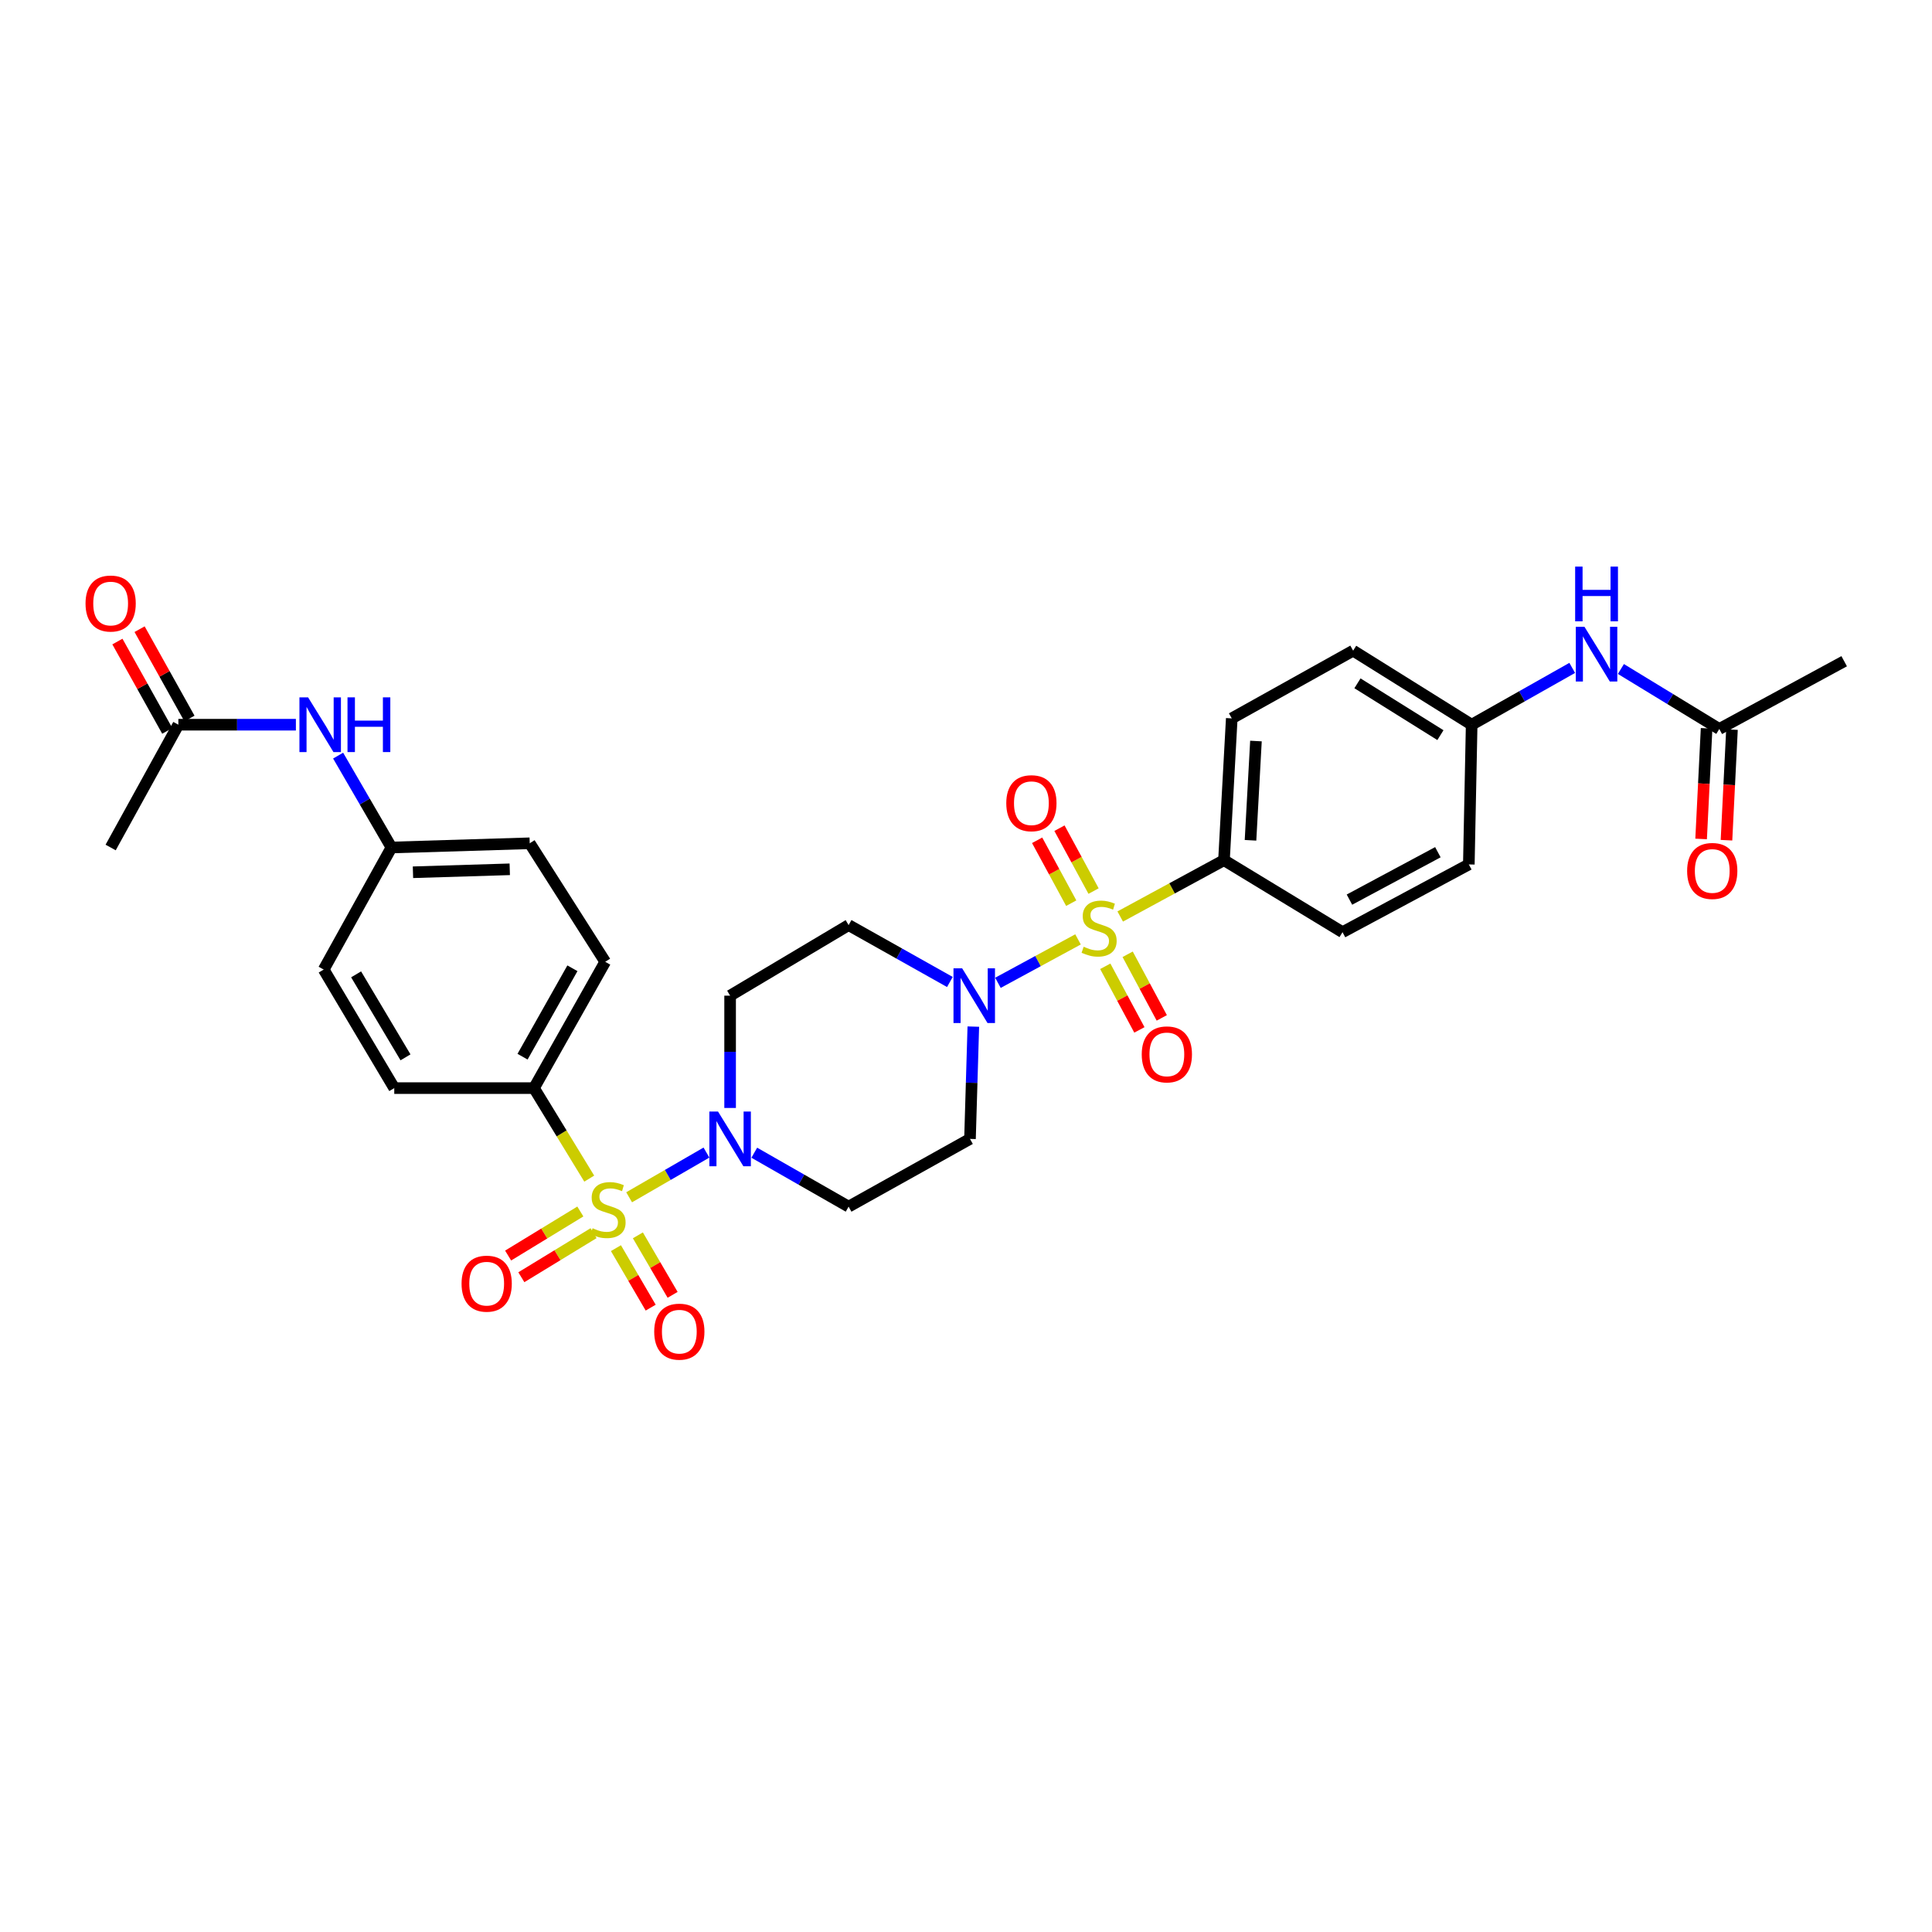 <?xml version='1.0' encoding='iso-8859-1'?>
<svg version='1.1' baseProfile='full'
              xmlns='http://www.w3.org/2000/svg'
                      xmlns:rdkit='http://www.rdkit.org/xml'
                      xmlns:xlink='http://www.w3.org/1999/xlink'
                  xml:space='preserve'
width='1000px' height='1000px' viewBox='0 0 1000 1000'>
<!-- END OF HEADER -->
<rect style='opacity:1.0;fill:#FFFFFF;stroke:none' width='1000' height='1000' x='0' y='0'> </rect>
<path class='bond-2' d='M 557.983,486.226 L 537.258,497.464' style='fill:none;fill-rule:evenodd;stroke:#CCCC00;stroke-width:6px;stroke-linecap:butt;stroke-linejoin:miter;stroke-opacity:1' />
<path class='bond-2' d='M 537.258,497.464 L 516.532,508.702' style='fill:none;fill-rule:evenodd;stroke:#0000FF;stroke-width:6px;stroke-linecap:butt;stroke-linejoin:miter;stroke-opacity:1' />
<path class='bond-3' d='M 579.82,474.38 L 606.675,459.802' style='fill:none;fill-rule:evenodd;stroke:#CCCC00;stroke-width:6px;stroke-linecap:butt;stroke-linejoin:miter;stroke-opacity:1' />
<path class='bond-3' d='M 606.675,459.802 L 633.531,445.223' style='fill:none;fill-rule:evenodd;stroke:#000000;stroke-width:6px;stroke-linecap:butt;stroke-linejoin:miter;stroke-opacity:1' />
<path class='bond-9' d='M 572.085,500.148 L 580.916,516.611' style='fill:none;fill-rule:evenodd;stroke:#CCCC00;stroke-width:6px;stroke-linecap:butt;stroke-linejoin:miter;stroke-opacity:1' />
<path class='bond-9' d='M 580.916,516.611 L 589.748,533.075' style='fill:none;fill-rule:evenodd;stroke:#FF0000;stroke-width:6px;stroke-linecap:butt;stroke-linejoin:miter;stroke-opacity:1' />
<path class='bond-9' d='M 583.671,493.933 L 592.503,510.396' style='fill:none;fill-rule:evenodd;stroke:#CCCC00;stroke-width:6px;stroke-linecap:butt;stroke-linejoin:miter;stroke-opacity:1' />
<path class='bond-9' d='M 592.503,510.396 L 601.334,526.859' style='fill:none;fill-rule:evenodd;stroke:#FF0000;stroke-width:6px;stroke-linecap:butt;stroke-linejoin:miter;stroke-opacity:1' />
<path class='bond-11' d='M 566.028,461.215 L 557.204,444.94' style='fill:none;fill-rule:evenodd;stroke:#CCCC00;stroke-width:6px;stroke-linecap:butt;stroke-linejoin:miter;stroke-opacity:1' />
<path class='bond-11' d='M 557.204,444.94 L 548.38,428.666' style='fill:none;fill-rule:evenodd;stroke:#FF0000;stroke-width:6px;stroke-linecap:butt;stroke-linejoin:miter;stroke-opacity:1' />
<path class='bond-11' d='M 554.47,467.481 L 545.646,451.207' style='fill:none;fill-rule:evenodd;stroke:#CCCC00;stroke-width:6px;stroke-linecap:butt;stroke-linejoin:miter;stroke-opacity:1' />
<path class='bond-11' d='M 545.646,451.207 L 536.822,434.933' style='fill:none;fill-rule:evenodd;stroke:#FF0000;stroke-width:6px;stroke-linecap:butt;stroke-linejoin:miter;stroke-opacity:1' />
<path class='bond-0' d='M 325.634,619.711 L 345.645,608.143' style='fill:none;fill-rule:evenodd;stroke:#CCCC00;stroke-width:6px;stroke-linecap:butt;stroke-linejoin:miter;stroke-opacity:1' />
<path class='bond-0' d='M 345.645,608.143 L 365.656,596.574' style='fill:none;fill-rule:evenodd;stroke:#0000FF;stroke-width:6px;stroke-linecap:butt;stroke-linejoin:miter;stroke-opacity:1' />
<path class='bond-4' d='M 304.987,610.055 L 290.688,586.63' style='fill:none;fill-rule:evenodd;stroke:#CCCC00;stroke-width:6px;stroke-linecap:butt;stroke-linejoin:miter;stroke-opacity:1' />
<path class='bond-4' d='M 290.688,586.63 L 276.389,563.204' style='fill:none;fill-rule:evenodd;stroke:#000000;stroke-width:6px;stroke-linecap:butt;stroke-linejoin:miter;stroke-opacity:1' />
<path class='bond-10' d='M 300.386,627.065 L 281.693,638.468' style='fill:none;fill-rule:evenodd;stroke:#CCCC00;stroke-width:6px;stroke-linecap:butt;stroke-linejoin:miter;stroke-opacity:1' />
<path class='bond-10' d='M 281.693,638.468 L 263.001,649.871' style='fill:none;fill-rule:evenodd;stroke:#FF0000;stroke-width:6px;stroke-linecap:butt;stroke-linejoin:miter;stroke-opacity:1' />
<path class='bond-10' d='M 307.233,638.289 L 288.541,649.692' style='fill:none;fill-rule:evenodd;stroke:#CCCC00;stroke-width:6px;stroke-linecap:butt;stroke-linejoin:miter;stroke-opacity:1' />
<path class='bond-10' d='M 288.541,649.692 L 269.848,661.096' style='fill:none;fill-rule:evenodd;stroke:#FF0000;stroke-width:6px;stroke-linecap:butt;stroke-linejoin:miter;stroke-opacity:1' />
<path class='bond-12' d='M 318.81,646.039 L 327.801,661.436' style='fill:none;fill-rule:evenodd;stroke:#CCCC00;stroke-width:6px;stroke-linecap:butt;stroke-linejoin:miter;stroke-opacity:1' />
<path class='bond-12' d='M 327.801,661.436 L 336.792,676.834' style='fill:none;fill-rule:evenodd;stroke:#FF0000;stroke-width:6px;stroke-linecap:butt;stroke-linejoin:miter;stroke-opacity:1' />
<path class='bond-12' d='M 330.164,639.409 L 339.155,654.806' style='fill:none;fill-rule:evenodd;stroke:#CCCC00;stroke-width:6px;stroke-linecap:butt;stroke-linejoin:miter;stroke-opacity:1' />
<path class='bond-12' d='M 339.155,654.806 L 348.146,670.204' style='fill:none;fill-rule:evenodd;stroke:#FF0000;stroke-width:6px;stroke-linecap:butt;stroke-linejoin:miter;stroke-opacity:1' />
<path class='bond-1' d='M 377.905,573.479 L 377.905,544.416' style='fill:none;fill-rule:evenodd;stroke:#0000FF;stroke-width:6px;stroke-linecap:butt;stroke-linejoin:miter;stroke-opacity:1' />
<path class='bond-1' d='M 377.905,544.416 L 377.905,515.353' style='fill:none;fill-rule:evenodd;stroke:#000000;stroke-width:6px;stroke-linecap:butt;stroke-linejoin:miter;stroke-opacity:1' />
<path class='bond-32' d='M 390.412,596.642 L 414.826,610.598' style='fill:none;fill-rule:evenodd;stroke:#0000FF;stroke-width:6px;stroke-linecap:butt;stroke-linejoin:miter;stroke-opacity:1' />
<path class='bond-32' d='M 414.826,610.598 L 439.241,624.554' style='fill:none;fill-rule:evenodd;stroke:#000000;stroke-width:6px;stroke-linecap:butt;stroke-linejoin:miter;stroke-opacity:1' />
<path class='bond-5' d='M 503.79,531.367 L 502.928,560.43' style='fill:none;fill-rule:evenodd;stroke:#0000FF;stroke-width:6px;stroke-linecap:butt;stroke-linejoin:miter;stroke-opacity:1' />
<path class='bond-5' d='M 502.928,560.43 L 502.066,589.493' style='fill:none;fill-rule:evenodd;stroke:#000000;stroke-width:6px;stroke-linecap:butt;stroke-linejoin:miter;stroke-opacity:1' />
<path class='bond-8' d='M 491.66,508.274 L 465.45,493.552' style='fill:none;fill-rule:evenodd;stroke:#0000FF;stroke-width:6px;stroke-linecap:butt;stroke-linejoin:miter;stroke-opacity:1' />
<path class='bond-8' d='M 465.45,493.552 L 439.241,478.831' style='fill:none;fill-rule:evenodd;stroke:#000000;stroke-width:6px;stroke-linecap:butt;stroke-linejoin:miter;stroke-opacity:1' />
<path class='bond-19' d='M 633.531,445.223 L 637.556,371.829' style='fill:none;fill-rule:evenodd;stroke:#000000;stroke-width:6px;stroke-linecap:butt;stroke-linejoin:miter;stroke-opacity:1' />
<path class='bond-19' d='M 647.263,434.934 L 650.08,383.558' style='fill:none;fill-rule:evenodd;stroke:#000000;stroke-width:6px;stroke-linecap:butt;stroke-linejoin:miter;stroke-opacity:1' />
<path class='bond-21' d='M 633.531,445.223 L 694.881,482.491' style='fill:none;fill-rule:evenodd;stroke:#000000;stroke-width:6px;stroke-linecap:butt;stroke-linejoin:miter;stroke-opacity:1' />
<path class='bond-20' d='M 276.389,563.204 L 313.261,497.83' style='fill:none;fill-rule:evenodd;stroke:#000000;stroke-width:6px;stroke-linecap:butt;stroke-linejoin:miter;stroke-opacity:1' />
<path class='bond-20' d='M 270.468,546.939 L 296.279,501.177' style='fill:none;fill-rule:evenodd;stroke:#000000;stroke-width:6px;stroke-linecap:butt;stroke-linejoin:miter;stroke-opacity:1' />
<path class='bond-22' d='M 276.389,563.204 L 204.068,563.204' style='fill:none;fill-rule:evenodd;stroke:#000000;stroke-width:6px;stroke-linecap:butt;stroke-linejoin:miter;stroke-opacity:1' />
<path class='bond-6' d='M 502.066,589.493 L 439.241,624.554' style='fill:none;fill-rule:evenodd;stroke:#000000;stroke-width:6px;stroke-linecap:butt;stroke-linejoin:miter;stroke-opacity:1' />
<path class='bond-7' d='M 377.905,515.353 L 439.241,478.831' style='fill:none;fill-rule:evenodd;stroke:#000000;stroke-width:6px;stroke-linecap:butt;stroke-linejoin:miter;stroke-opacity:1' />
<path class='bond-13' d='M 92.317,375.108 L 122.734,375.108' style='fill:none;fill-rule:evenodd;stroke:#000000;stroke-width:6px;stroke-linecap:butt;stroke-linejoin:miter;stroke-opacity:1' />
<path class='bond-13' d='M 122.734,375.108 L 153.152,375.108' style='fill:none;fill-rule:evenodd;stroke:#0000FF;stroke-width:6px;stroke-linecap:butt;stroke-linejoin:miter;stroke-opacity:1' />
<path class='bond-17' d='M 98.058,371.905 L 85.155,348.782' style='fill:none;fill-rule:evenodd;stroke:#000000;stroke-width:6px;stroke-linecap:butt;stroke-linejoin:miter;stroke-opacity:1' />
<path class='bond-17' d='M 85.155,348.782 L 72.251,325.659' style='fill:none;fill-rule:evenodd;stroke:#FF0000;stroke-width:6px;stroke-linecap:butt;stroke-linejoin:miter;stroke-opacity:1' />
<path class='bond-17' d='M 86.577,378.312 L 73.673,355.189' style='fill:none;fill-rule:evenodd;stroke:#000000;stroke-width:6px;stroke-linecap:butt;stroke-linejoin:miter;stroke-opacity:1' />
<path class='bond-17' d='M 73.673,355.189 L 60.77,332.066' style='fill:none;fill-rule:evenodd;stroke:#FF0000;stroke-width:6px;stroke-linecap:butt;stroke-linejoin:miter;stroke-opacity:1' />
<path class='bond-29' d='M 92.317,375.108 L 57.271,438.664' style='fill:none;fill-rule:evenodd;stroke:#000000;stroke-width:6px;stroke-linecap:butt;stroke-linejoin:miter;stroke-opacity:1' />
<path class='bond-14' d='M 889.901,377.314 L 864.438,361.791' style='fill:none;fill-rule:evenodd;stroke:#000000;stroke-width:6px;stroke-linecap:butt;stroke-linejoin:miter;stroke-opacity:1' />
<path class='bond-14' d='M 864.438,361.791 L 838.975,346.268' style='fill:none;fill-rule:evenodd;stroke:#0000FF;stroke-width:6px;stroke-linecap:butt;stroke-linejoin:miter;stroke-opacity:1' />
<path class='bond-18' d='M 883.335,376.988 L 881.914,405.614' style='fill:none;fill-rule:evenodd;stroke:#000000;stroke-width:6px;stroke-linecap:butt;stroke-linejoin:miter;stroke-opacity:1' />
<path class='bond-18' d='M 881.914,405.614 L 880.493,434.24' style='fill:none;fill-rule:evenodd;stroke:#FF0000;stroke-width:6px;stroke-linecap:butt;stroke-linejoin:miter;stroke-opacity:1' />
<path class='bond-18' d='M 896.467,377.64 L 895.046,406.266' style='fill:none;fill-rule:evenodd;stroke:#000000;stroke-width:6px;stroke-linecap:butt;stroke-linejoin:miter;stroke-opacity:1' />
<path class='bond-18' d='M 895.046,406.266 L 893.625,434.892' style='fill:none;fill-rule:evenodd;stroke:#FF0000;stroke-width:6px;stroke-linecap:butt;stroke-linejoin:miter;stroke-opacity:1' />
<path class='bond-30' d='M 889.901,377.314 L 954.545,342.246' style='fill:none;fill-rule:evenodd;stroke:#000000;stroke-width:6px;stroke-linecap:butt;stroke-linejoin:miter;stroke-opacity:1' />
<path class='bond-15' d='M 175.011,391.105 L 188.813,414.885' style='fill:none;fill-rule:evenodd;stroke:#0000FF;stroke-width:6px;stroke-linecap:butt;stroke-linejoin:miter;stroke-opacity:1' />
<path class='bond-15' d='M 188.813,414.885 L 202.614,438.664' style='fill:none;fill-rule:evenodd;stroke:#000000;stroke-width:6px;stroke-linecap:butt;stroke-linejoin:miter;stroke-opacity:1' />
<path class='bond-16' d='M 813.779,345.703 L 787.755,360.406' style='fill:none;fill-rule:evenodd;stroke:#0000FF;stroke-width:6px;stroke-linecap:butt;stroke-linejoin:miter;stroke-opacity:1' />
<path class='bond-16' d='M 787.755,360.406 L 761.731,375.108' style='fill:none;fill-rule:evenodd;stroke:#000000;stroke-width:6px;stroke-linecap:butt;stroke-linejoin:miter;stroke-opacity:1' />
<path class='bond-25' d='M 637.556,371.829 L 700.381,336.782' style='fill:none;fill-rule:evenodd;stroke:#000000;stroke-width:6px;stroke-linecap:butt;stroke-linejoin:miter;stroke-opacity:1' />
<path class='bond-28' d='M 313.261,497.83 L 274.183,436.48' style='fill:none;fill-rule:evenodd;stroke:#000000;stroke-width:6px;stroke-linecap:butt;stroke-linejoin:miter;stroke-opacity:1' />
<path class='bond-26' d='M 694.881,482.491 L 760.263,447.429' style='fill:none;fill-rule:evenodd;stroke:#000000;stroke-width:6px;stroke-linecap:butt;stroke-linejoin:miter;stroke-opacity:1' />
<path class='bond-26' d='M 698.474,465.644 L 744.242,441.101' style='fill:none;fill-rule:evenodd;stroke:#000000;stroke-width:6px;stroke-linecap:butt;stroke-linejoin:miter;stroke-opacity:1' />
<path class='bond-27' d='M 204.068,563.204 L 167.546,501.84' style='fill:none;fill-rule:evenodd;stroke:#000000;stroke-width:6px;stroke-linecap:butt;stroke-linejoin:miter;stroke-opacity:1' />
<path class='bond-27' d='M 209.888,547.275 L 184.322,504.32' style='fill:none;fill-rule:evenodd;stroke:#000000;stroke-width:6px;stroke-linecap:butt;stroke-linejoin:miter;stroke-opacity:1' />
<path class='bond-23' d='M 761.731,375.108 L 760.263,447.429' style='fill:none;fill-rule:evenodd;stroke:#000000;stroke-width:6px;stroke-linecap:butt;stroke-linejoin:miter;stroke-opacity:1' />
<path class='bond-31' d='M 761.731,375.108 L 700.381,336.782' style='fill:none;fill-rule:evenodd;stroke:#000000;stroke-width:6px;stroke-linecap:butt;stroke-linejoin:miter;stroke-opacity:1' />
<path class='bond-31' d='M 745.562,380.51 L 702.617,353.682' style='fill:none;fill-rule:evenodd;stroke:#000000;stroke-width:6px;stroke-linecap:butt;stroke-linejoin:miter;stroke-opacity:1' />
<path class='bond-24' d='M 202.614,438.664 L 167.546,501.84' style='fill:none;fill-rule:evenodd;stroke:#000000;stroke-width:6px;stroke-linecap:butt;stroke-linejoin:miter;stroke-opacity:1' />
<path class='bond-33' d='M 202.614,438.664 L 274.183,436.48' style='fill:none;fill-rule:evenodd;stroke:#000000;stroke-width:6px;stroke-linecap:butt;stroke-linejoin:miter;stroke-opacity:1' />
<path class='bond-33' d='M 213.75,451.478 L 263.848,449.949' style='fill:none;fill-rule:evenodd;stroke:#000000;stroke-width:6px;stroke-linecap:butt;stroke-linejoin:miter;stroke-opacity:1' />
<path  class='atom-0' d='M 560.901 490.027
Q 561.221 490.147, 562.541 490.707
Q 563.861 491.267, 565.301 491.627
Q 566.781 491.947, 568.221 491.947
Q 570.901 491.947, 572.461 490.667
Q 574.021 489.347, 574.021 487.067
Q 574.021 485.507, 573.221 484.547
Q 572.461 483.587, 571.261 483.067
Q 570.061 482.547, 568.061 481.947
Q 565.541 481.187, 564.021 480.467
Q 562.541 479.747, 561.461 478.227
Q 560.421 476.707, 560.421 474.147
Q 560.421 470.587, 562.821 468.387
Q 565.261 466.187, 570.061 466.187
Q 573.341 466.187, 577.061 467.747
L 576.141 470.827
Q 572.741 469.427, 570.181 469.427
Q 567.421 469.427, 565.901 470.587
Q 564.381 471.707, 564.421 473.667
Q 564.421 475.187, 565.181 476.107
Q 565.981 477.027, 567.101 477.547
Q 568.261 478.067, 570.181 478.667
Q 572.741 479.467, 574.261 480.267
Q 575.781 481.067, 576.861 482.707
Q 577.981 484.307, 577.981 487.067
Q 577.981 490.987, 575.341 493.107
Q 572.741 495.187, 568.381 495.187
Q 565.861 495.187, 563.941 494.627
Q 562.061 494.107, 559.821 493.187
L 560.901 490.027
' fill='#CCCC00'/>
<path  class='atom-1' d='M 306.73 635.735
Q 307.05 635.855, 308.37 636.415
Q 309.69 636.975, 311.13 637.335
Q 312.61 637.655, 314.05 637.655
Q 316.73 637.655, 318.29 636.375
Q 319.85 635.055, 319.85 632.775
Q 319.85 631.215, 319.05 630.255
Q 318.29 629.295, 317.09 628.775
Q 315.89 628.255, 313.89 627.655
Q 311.37 626.895, 309.85 626.175
Q 308.37 625.455, 307.29 623.935
Q 306.25 622.415, 306.25 619.855
Q 306.25 616.295, 308.65 614.095
Q 311.09 611.895, 315.89 611.895
Q 319.17 611.895, 322.89 613.455
L 321.97 616.535
Q 318.57 615.135, 316.01 615.135
Q 313.25 615.135, 311.73 616.295
Q 310.21 617.415, 310.25 619.375
Q 310.25 620.895, 311.01 621.815
Q 311.81 622.735, 312.93 623.255
Q 314.09 623.775, 316.01 624.375
Q 318.57 625.175, 320.09 625.975
Q 321.61 626.775, 322.69 628.415
Q 323.81 630.015, 323.81 632.775
Q 323.81 636.695, 321.17 638.815
Q 318.57 640.895, 314.21 640.895
Q 311.69 640.895, 309.77 640.335
Q 307.89 639.815, 305.65 638.895
L 306.73 635.735
' fill='#CCCC00'/>
<path  class='atom-2' d='M 371.645 575.333
L 380.925 590.333
Q 381.845 591.813, 383.325 594.493
Q 384.805 597.173, 384.885 597.333
L 384.885 575.333
L 388.645 575.333
L 388.645 603.653
L 384.765 603.653
L 374.805 587.253
Q 373.645 585.333, 372.405 583.133
Q 371.205 580.933, 370.845 580.253
L 370.845 603.653
L 367.165 603.653
L 367.165 575.333
L 371.645 575.333
' fill='#0000FF'/>
<path  class='atom-3' d='M 498.005 501.193
L 507.285 516.193
Q 508.205 517.673, 509.685 520.353
Q 511.165 523.033, 511.245 523.193
L 511.245 501.193
L 515.005 501.193
L 515.005 529.513
L 511.125 529.513
L 501.165 513.113
Q 500.005 511.193, 498.765 508.993
Q 497.565 506.793, 497.205 506.113
L 497.205 529.513
L 493.525 529.513
L 493.525 501.193
L 498.005 501.193
' fill='#0000FF'/>
<path  class='atom-10' d='M 590.963 545.746
Q 590.963 538.946, 594.323 535.146
Q 597.683 531.346, 603.963 531.346
Q 610.243 531.346, 613.603 535.146
Q 616.963 538.946, 616.963 545.746
Q 616.963 552.626, 613.563 556.546
Q 610.163 560.426, 603.963 560.426
Q 597.723 560.426, 594.323 556.546
Q 590.963 552.666, 590.963 545.746
M 603.963 557.226
Q 608.283 557.226, 610.603 554.346
Q 612.963 551.426, 612.963 545.746
Q 612.963 540.186, 610.603 537.386
Q 608.283 534.546, 603.963 534.546
Q 599.643 534.546, 597.283 537.346
Q 594.963 540.146, 594.963 545.746
Q 594.963 551.466, 597.283 554.346
Q 599.643 557.226, 603.963 557.226
' fill='#FF0000'/>
<path  class='atom-11' d='M 238.904 664.421
Q 238.904 657.621, 242.264 653.821
Q 245.624 650.021, 251.904 650.021
Q 258.184 650.021, 261.544 653.821
Q 264.904 657.621, 264.904 664.421
Q 264.904 671.301, 261.504 675.221
Q 258.104 679.101, 251.904 679.101
Q 245.664 679.101, 242.264 675.221
Q 238.904 671.341, 238.904 664.421
M 251.904 675.901
Q 256.224 675.901, 258.544 673.021
Q 260.904 670.101, 260.904 664.421
Q 260.904 658.861, 258.544 656.061
Q 256.224 653.221, 251.904 653.221
Q 247.584 653.221, 245.224 656.021
Q 242.904 658.821, 242.904 664.421
Q 242.904 670.141, 245.224 673.021
Q 247.584 675.901, 251.904 675.901
' fill='#FF0000'/>
<path  class='atom-12' d='M 520.848 415.735
Q 520.848 408.935, 524.208 405.135
Q 527.568 401.335, 533.848 401.335
Q 540.128 401.335, 543.488 405.135
Q 546.848 408.935, 546.848 415.735
Q 546.848 422.615, 543.448 426.535
Q 540.048 430.415, 533.848 430.415
Q 527.608 430.415, 524.208 426.535
Q 520.848 422.655, 520.848 415.735
M 533.848 427.215
Q 538.168 427.215, 540.488 424.335
Q 542.848 421.415, 542.848 415.735
Q 542.848 410.175, 540.488 407.375
Q 538.168 404.535, 533.848 404.535
Q 529.528 404.535, 527.168 407.335
Q 524.848 410.135, 524.848 415.735
Q 524.848 421.455, 527.168 424.335
Q 529.528 427.215, 533.848 427.215
' fill='#FF0000'/>
<path  class='atom-13' d='M 338.617 689.264
Q 338.617 682.464, 341.977 678.664
Q 345.337 674.864, 351.617 674.864
Q 357.897 674.864, 361.257 678.664
Q 364.617 682.464, 364.617 689.264
Q 364.617 696.144, 361.217 700.064
Q 357.817 703.944, 351.617 703.944
Q 345.377 703.944, 341.977 700.064
Q 338.617 696.184, 338.617 689.264
M 351.617 700.744
Q 355.937 700.744, 358.257 697.864
Q 360.617 694.944, 360.617 689.264
Q 360.617 683.704, 358.257 680.904
Q 355.937 678.064, 351.617 678.064
Q 347.297 678.064, 344.937 680.864
Q 342.617 683.664, 342.617 689.264
Q 342.617 694.984, 344.937 697.864
Q 347.297 700.744, 351.617 700.744
' fill='#FF0000'/>
<path  class='atom-16' d='M 159.467 360.948
L 168.747 375.948
Q 169.667 377.428, 171.147 380.108
Q 172.627 382.788, 172.707 382.948
L 172.707 360.948
L 176.467 360.948
L 176.467 389.268
L 172.587 389.268
L 162.627 372.868
Q 161.467 370.948, 160.227 368.748
Q 159.027 366.548, 158.667 365.868
L 158.667 389.268
L 154.987 389.268
L 154.987 360.948
L 159.467 360.948
' fill='#0000FF'/>
<path  class='atom-16' d='M 179.867 360.948
L 183.707 360.948
L 183.707 372.988
L 198.187 372.988
L 198.187 360.948
L 202.027 360.948
L 202.027 389.268
L 198.187 389.268
L 198.187 376.188
L 183.707 376.188
L 183.707 389.268
L 179.867 389.268
L 179.867 360.948
' fill='#0000FF'/>
<path  class='atom-17' d='M 820.115 324.426
L 829.395 339.426
Q 830.315 340.906, 831.795 343.586
Q 833.275 346.266, 833.355 346.426
L 833.355 324.426
L 837.115 324.426
L 837.115 352.746
L 833.235 352.746
L 823.275 336.346
Q 822.115 334.426, 820.875 332.226
Q 819.675 330.026, 819.315 329.346
L 819.315 352.746
L 815.635 352.746
L 815.635 324.426
L 820.115 324.426
' fill='#0000FF'/>
<path  class='atom-17' d='M 815.295 293.274
L 819.135 293.274
L 819.135 305.314
L 833.615 305.314
L 833.615 293.274
L 837.455 293.274
L 837.455 321.594
L 833.615 321.594
L 833.615 308.514
L 819.135 308.514
L 819.135 321.594
L 815.295 321.594
L 815.295 293.274
' fill='#0000FF'/>
<path  class='atom-18' d='M 44.271 312.385
Q 44.271 305.585, 47.631 301.785
Q 50.991 297.985, 57.271 297.985
Q 63.551 297.985, 66.911 301.785
Q 70.271 305.585, 70.271 312.385
Q 70.271 319.265, 66.871 323.185
Q 63.471 327.065, 57.271 327.065
Q 51.031 327.065, 47.631 323.185
Q 44.271 319.305, 44.271 312.385
M 57.271 323.865
Q 61.591 323.865, 63.911 320.985
Q 66.271 318.065, 66.271 312.385
Q 66.271 306.825, 63.911 304.025
Q 61.591 301.185, 57.271 301.185
Q 52.951 301.185, 50.591 303.985
Q 48.271 306.785, 48.271 312.385
Q 48.271 318.105, 50.591 320.985
Q 52.951 323.865, 57.271 323.865
' fill='#FF0000'/>
<path  class='atom-19' d='M 873.256 450.804
Q 873.256 444.004, 876.616 440.204
Q 879.976 436.404, 886.256 436.404
Q 892.536 436.404, 895.896 440.204
Q 899.256 444.004, 899.256 450.804
Q 899.256 457.684, 895.856 461.604
Q 892.456 465.484, 886.256 465.484
Q 880.016 465.484, 876.616 461.604
Q 873.256 457.724, 873.256 450.804
M 886.256 462.284
Q 890.576 462.284, 892.896 459.404
Q 895.256 456.484, 895.256 450.804
Q 895.256 445.244, 892.896 442.444
Q 890.576 439.604, 886.256 439.604
Q 881.936 439.604, 879.576 442.404
Q 877.256 445.204, 877.256 450.804
Q 877.256 456.524, 879.576 459.404
Q 881.936 462.284, 886.256 462.284
' fill='#FF0000'/>
</svg>
